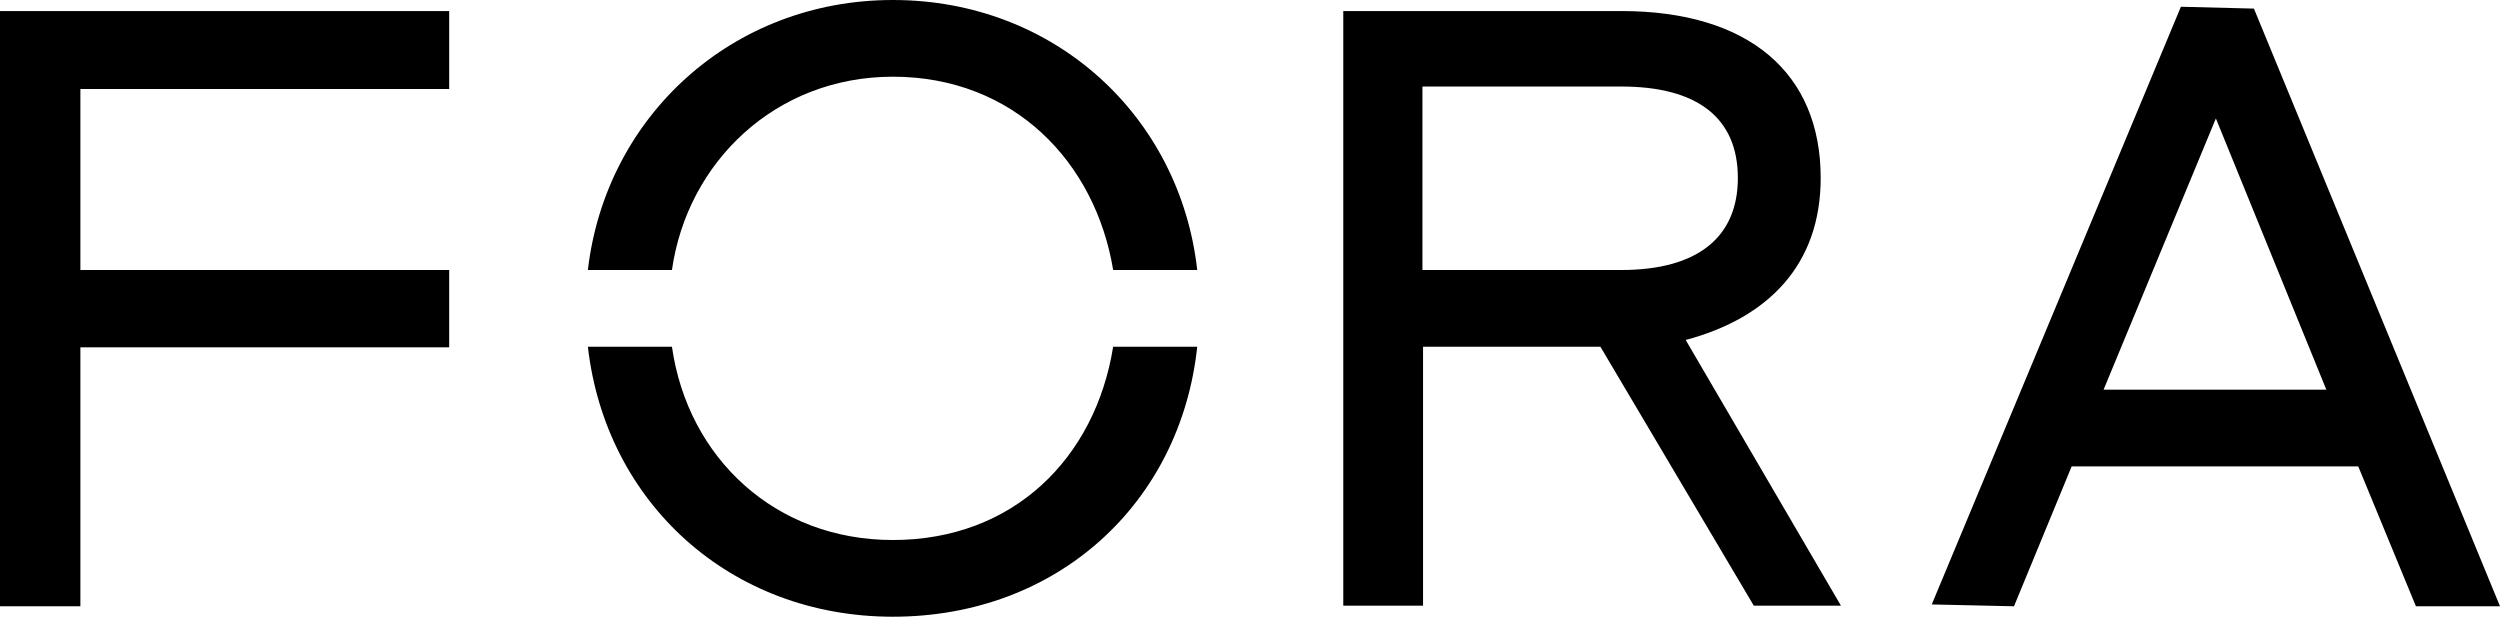 <?xml version="1.0" encoding="utf-8"?>
<!-- Generator: Adobe Illustrator 27.8.0, SVG Export Plug-In . SVG Version: 6.00 Build 0)  -->
<svg version="1.1" id="Layer_1" xmlns="http://www.w3.org/2000/svg" xmlns:xlink="http://www.w3.org/1999/xlink" x="0px" y="0px"
	 viewBox="0 0 407.4 100.5" style="enable-background:new 0 0 407.4 100.5;" xml:space="preserve">
<path d="M73.2,1.8v12.7H13.1V44h60.1v12.6H13.1v42.2H0V1.8H73.2z M95.8,44c2.9-25,23.5-44,49.7-44c26.4,0,46.8,19,49.6,44h-13.7
	c-2.9-17.6-16.2-31.5-35.9-31.5c-19.1,0-33.5,13.9-36,31.5H95.8z M195.1,56.5c-2.7,25.4-22.7,44-49.6,44c-26.5,0-46.8-18.6-49.7-44
	h13.7c2.6,18.2,16.9,31.5,36,31.5c19.7,0,33-13.4,35.9-31.5H195.1z M264.2,1.8c20.8,0,32.5,10.1,32.5,27.2c0,14.1-8.5,22.8-22,26.4
	L300,98.7h-14.2l-25-42.2h-28.9v42.2h-13V1.8H264.2z M264.2,44c12.4,0,19-5.3,19-15c0-9.8-6.6-14.9-19-14.9h-32.4V44H264.2z
	 M355.4,1.1l11.9,0.3l40.1,97.4h-13.7l-9.4-22.8h-46.7l-9.4,22.8l-13.4-0.3L355.4,1.1z M342.8,63.5h36.3l-18-44.2L342.8,63.5z"/>
</svg>
